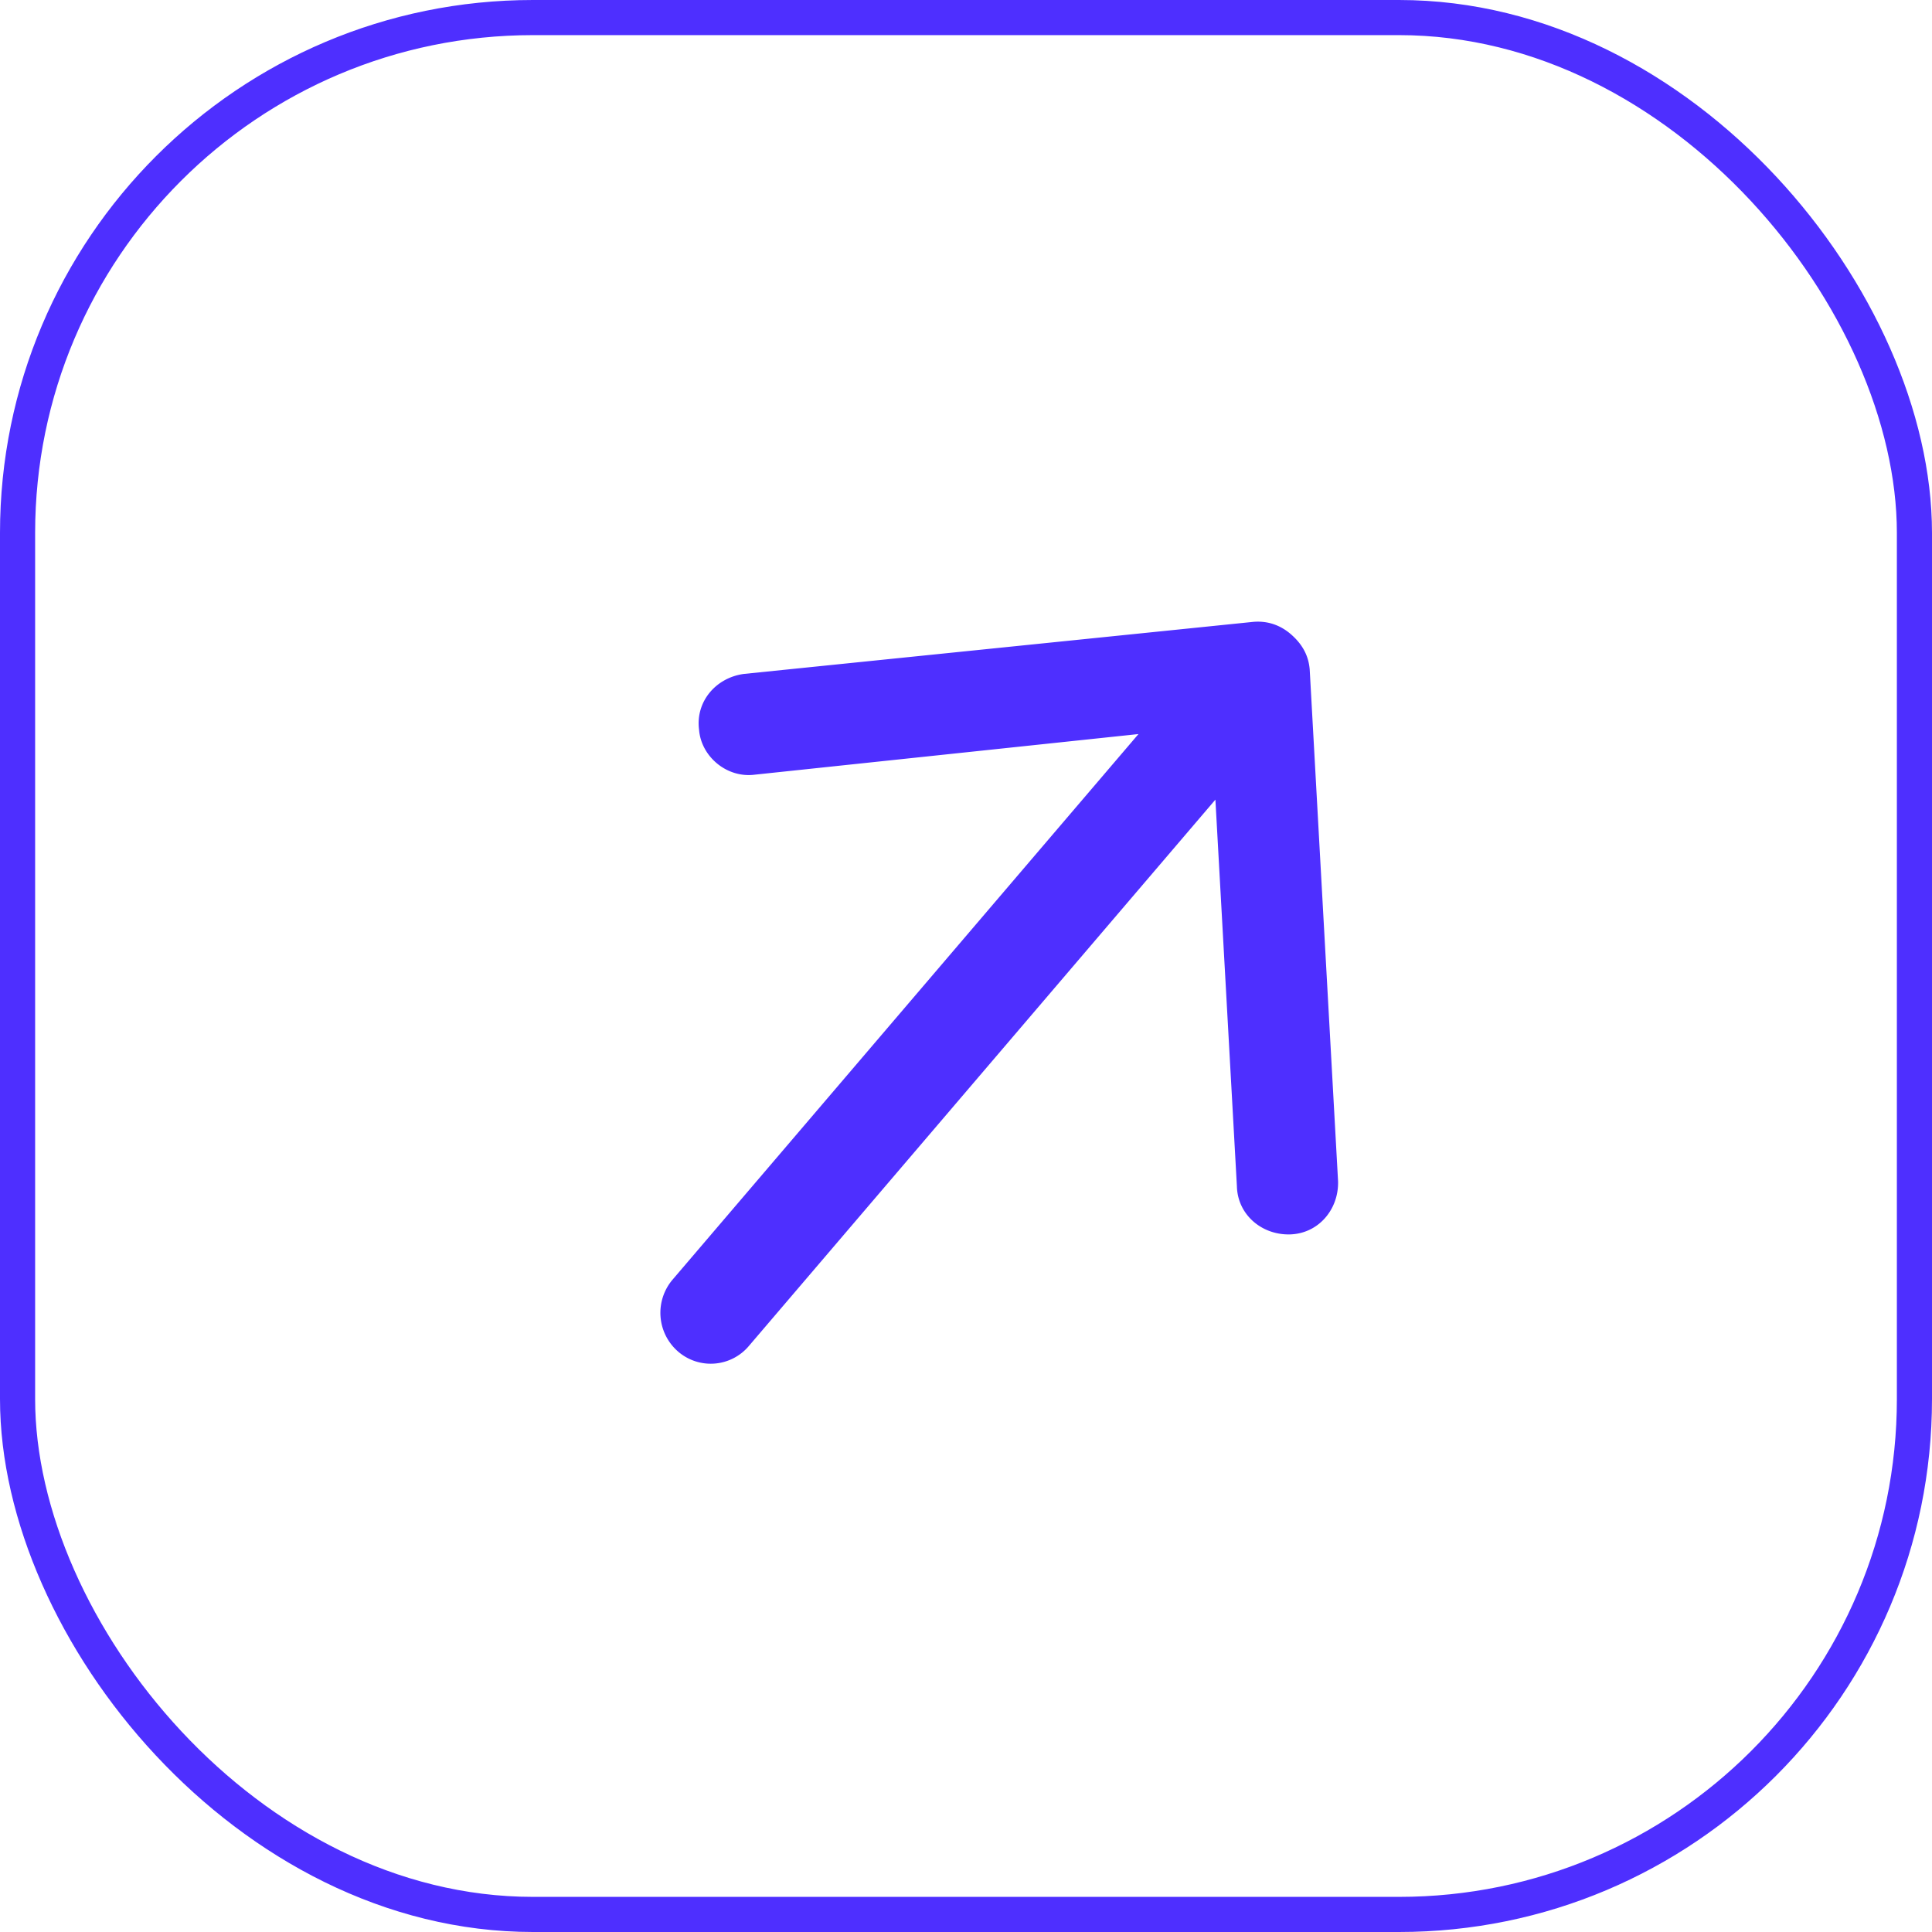 <svg width="55" height="55" viewBox="0 0 55 55" fill="none" xmlns="http://www.w3.org/2000/svg">
    <rect x=".5" y=".5" width="54" height="54" rx="14.672" stroke="#4E2FFF"/>
    <path d="m37.285 19.066.807 14.563c.021.807-.563 1.49-1.37 1.512-.805.02-1.49-.563-1.51-1.37L34.6 22.764 21.325 38.31a1.42 1.42 0 0 1-2.028.16 1.459 1.459 0 0 1-.16-2.03L32.41 20.897 21.49 22.053c-.8.105-1.53-.518-1.589-1.278-.105-.8.478-1.484 1.278-1.59l14.51-1.483c.423-.033.774.11 1.048.343.319.273.515.597.548 1.02z" fill="#4E2FFF"/>
</svg>
